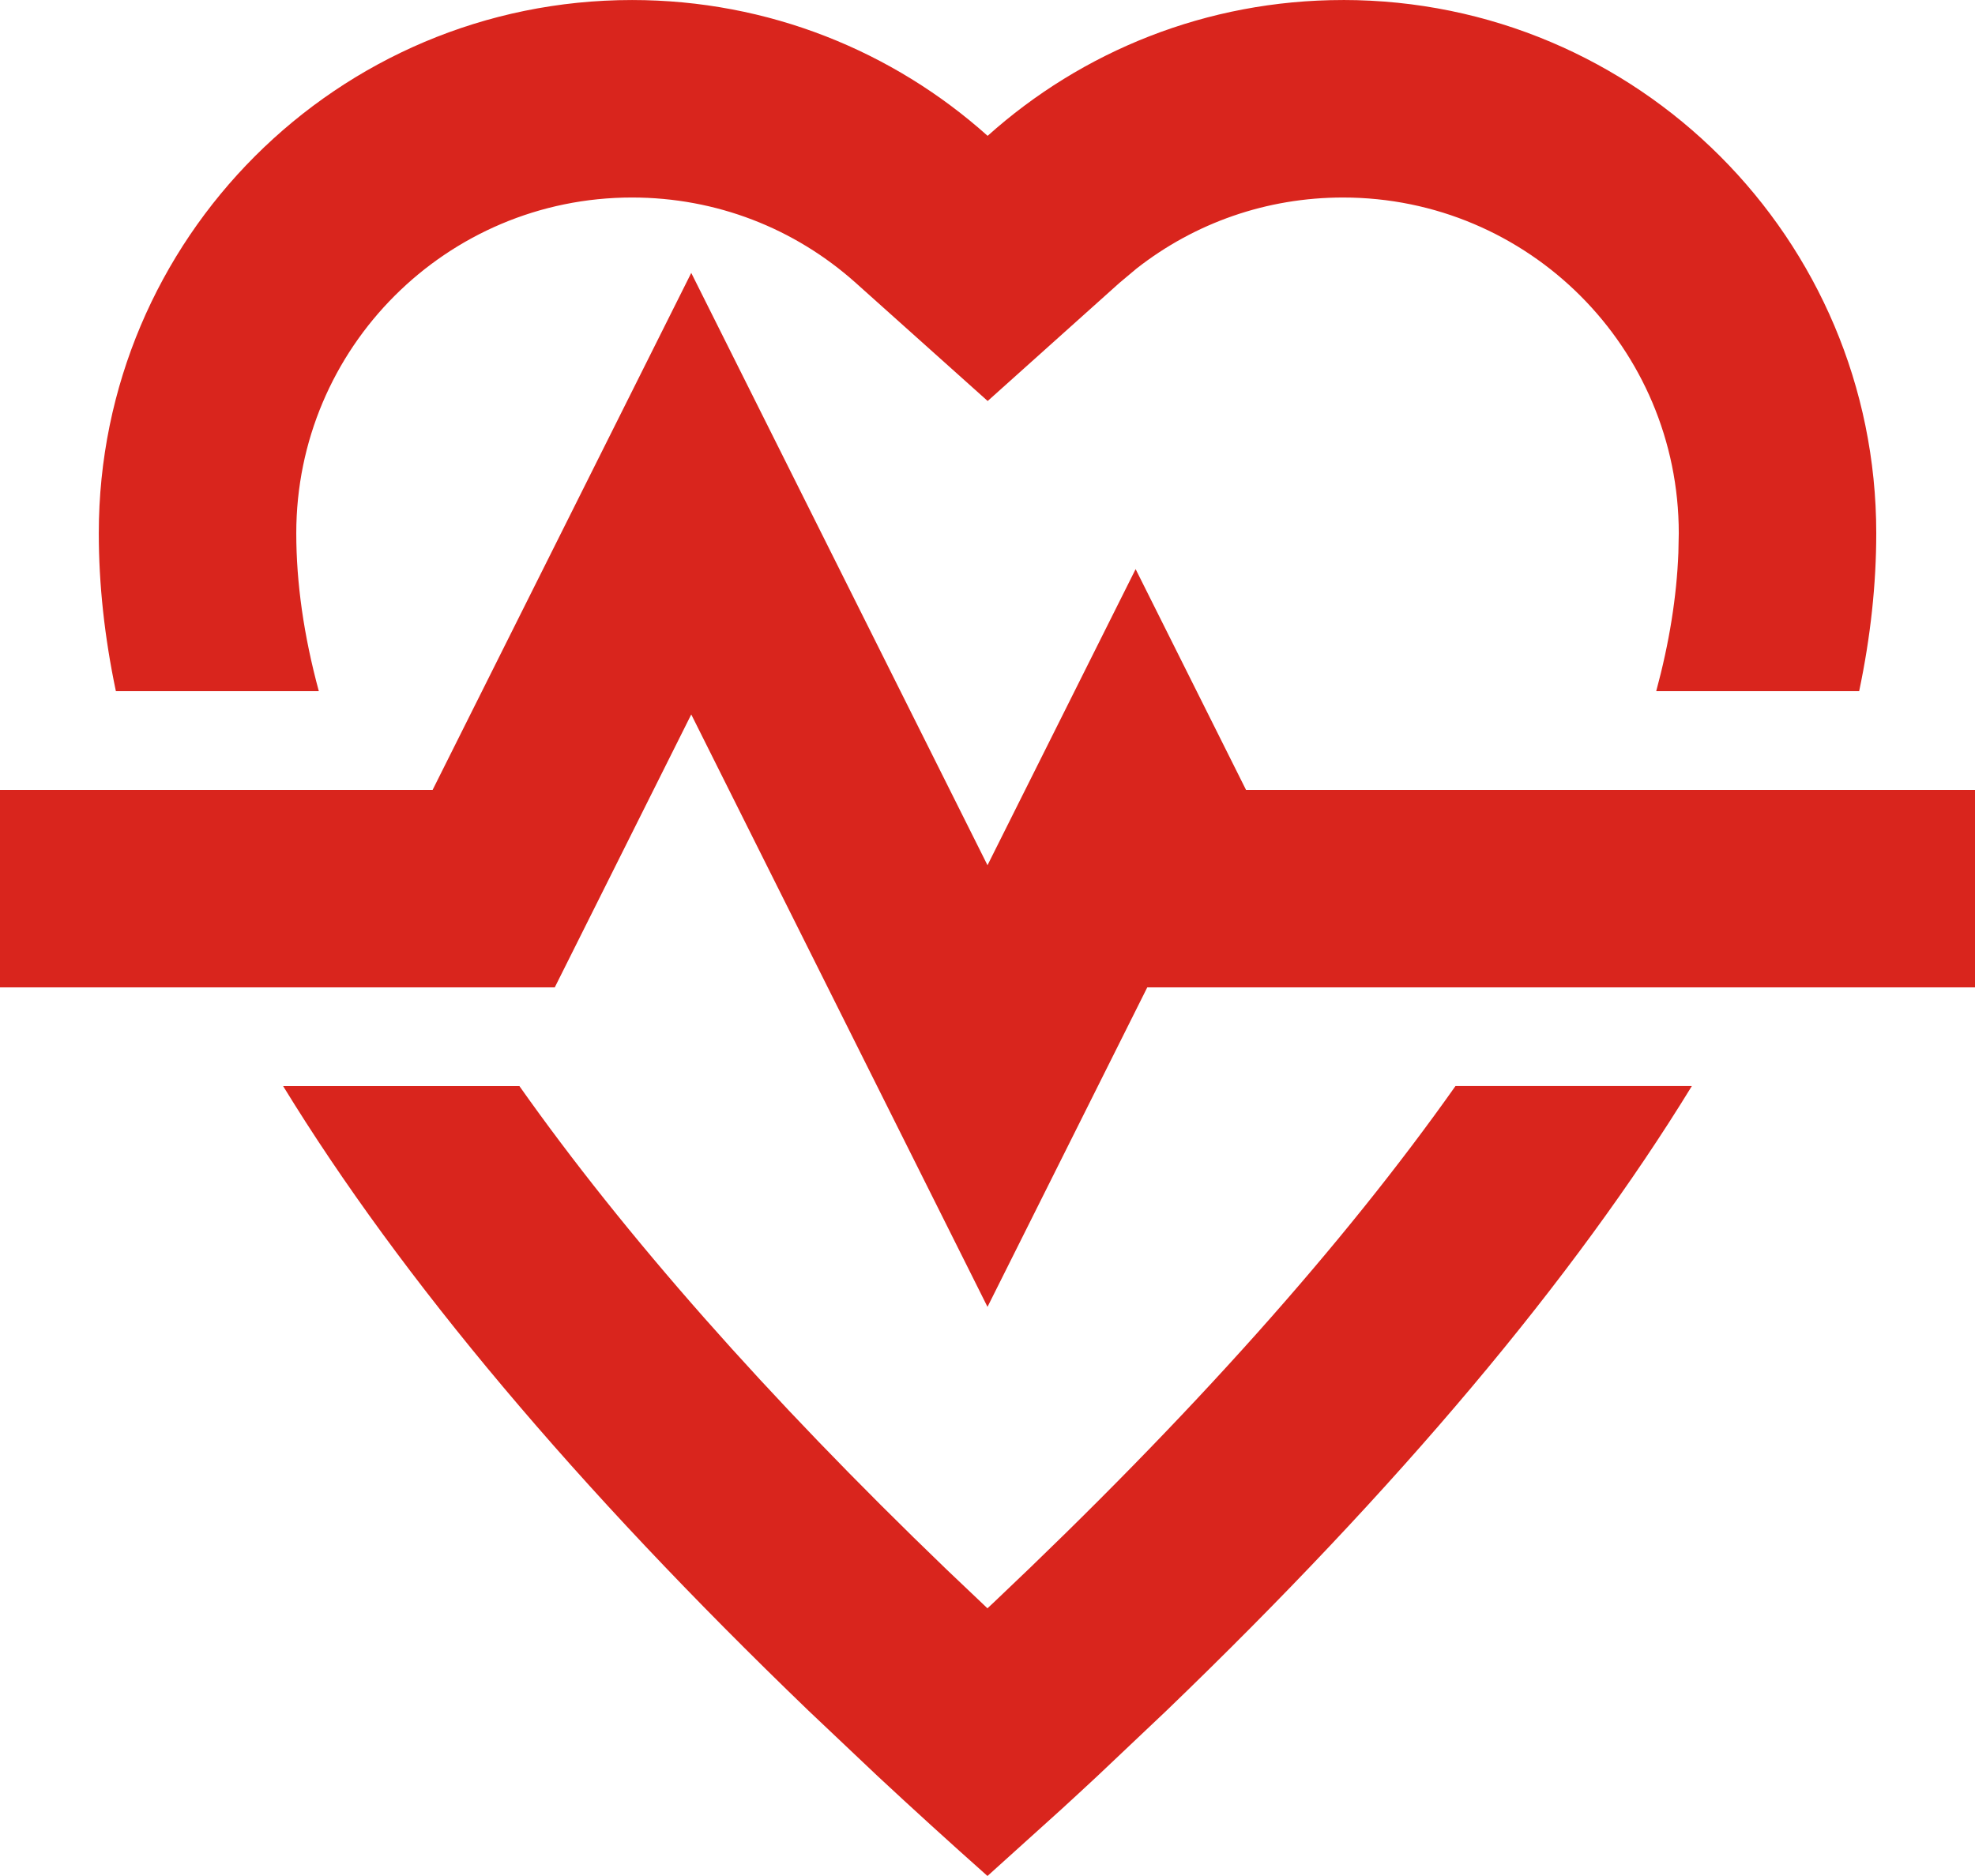 <?xml version="1.0" encoding="UTF-8"?>
<!DOCTYPE svg PUBLIC "-//W3C//DTD SVG 1.1//EN" "http://www.w3.org/Graphics/SVG/1.1/DTD/svg11.dtd">
<!-- Creator: CorelDRAW 2020 (64 Bit) -->
<svg xmlns="http://www.w3.org/2000/svg" xml:space="preserve" width="28.222mm" height="26.811mm" version="1.1" style="shape-rendering:geometricPrecision; text-rendering:geometricPrecision; image-rendering:optimizeQuality; fill-rule:evenodd; clip-rule:evenodd"
viewBox="0 0 752.26 714.65"
 xmlns:xlink="http://www.w3.org/1999/xlink"
 xmlns:xodm="http://www.corel.com/coreldraw/odm/2003">
 <defs>
  <style type="text/css">
   <![CDATA[
    .fil0 {fill:#D9251D}
   ]]>
  </style>
 </defs>
 <g id="Camada_x0020_1">
  <g id="health-svgrepo-com.svg">
   <g id="Page-1">
    <g id="add">
     <path id="Combined-Shape" class="fil0" d="M644.4 413.74c-45.04,73.53 -111.73,152.83 -200.08,237.9l-26.36 24.95c-4.49,4.19 -9.04,8.39 -13.64,12.6l-28.2 25.45c-14.41,-12.8 -28.35,-25.49 -41.84,-38.05l-26.36 -24.95c-88.35,-85.08 -155.04,-164.38 -200.08,-237.9l90 0c39.91,56.53 94.02,118.03 162.66,184.1l15.61 14.83 2.61 -2.44c74.84,-70.79 133.26,-136.45 175.65,-196.5l90 0zm-381.11 -309.78l112.84 225.64 56.42 -112.8 42.05 84.1 277.66 0 0 75.22 -315.27 0 -60.86 121.72 -112.84 -225.68 -51.98 103.96 -211.31 0 0 -75.22 164.78 0 98.51 -196.94zm248.25 -103.96c112.17,0 203.11,90.94 203.11,203.11 0,19.48 -2.17,39.54 -6.51,60.18l-77.3 0c4.99,-18.43 7.8,-36.01 8.44,-52.73l0.15 -7.44c0,-70.63 -57.26,-127.88 -127.88,-127.88 -29.06,0 -56.44,9.65 -78.66,27.07l-6.51 5.46 -50.18 44.99 -50.21 -44.96c-23.32,-20.88 -53.28,-32.56 -85.26,-32.56 -70.63,0 -127.88,57.26 -127.88,127.88 0,18.92 2.85,39 8.59,60.18l-77.3 -0c-4.34,-20.64 -6.51,-40.7 -6.51,-60.18 0,-112.17 90.94,-203.11 203.11,-203.11 52.04,0 99.5,19.57 135.44,51.74 35.91,-32.19 83.36,-51.74 135.38,-51.74z"/>
    </g>
   </g>
  </g>
 </g>
</svg>
